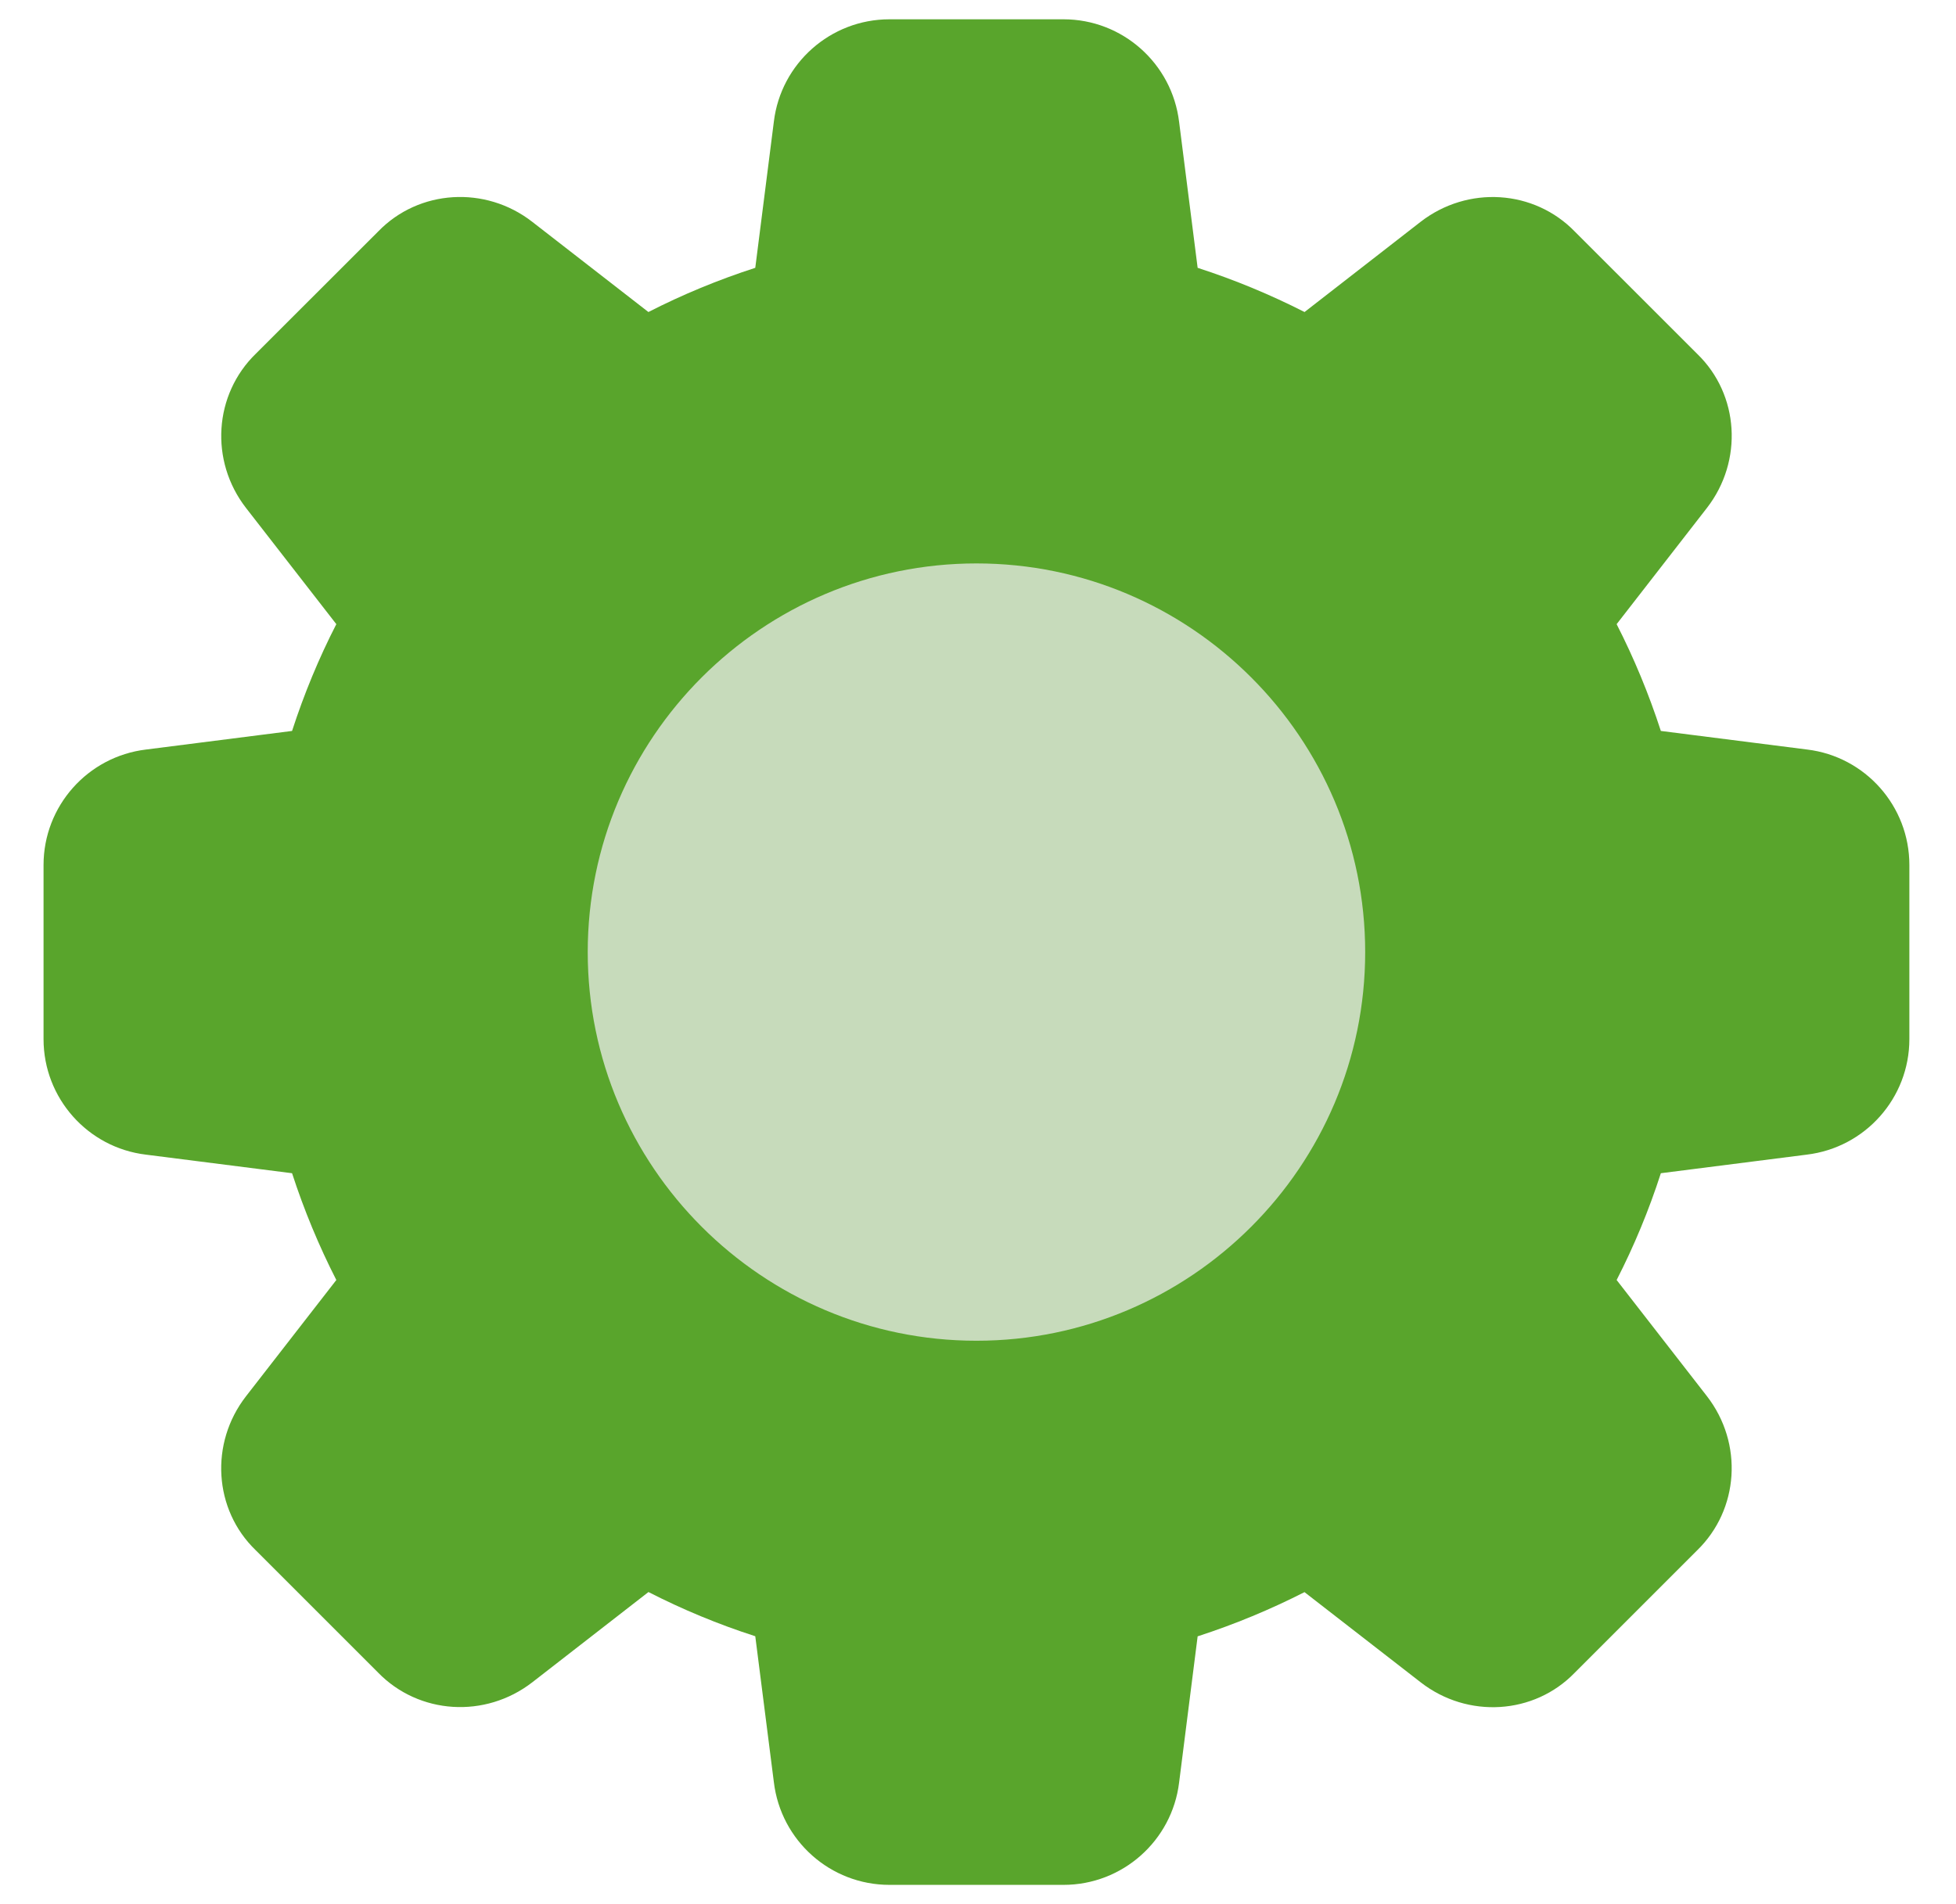 <svg width="38" height="37" viewBox="0 0 38 37" fill="none" xmlns="http://www.w3.org/2000/svg">
<ellipse cx="19.136" cy="18.37" rx="8.26" ry="8.555" fill="#C7DBBB"/>
<path d="M35.106 14.564L32.266 14.203C32.032 13.482 31.744 12.788 31.407 12.128L33.161 9.87C33.87 8.956 33.787 7.666 32.976 6.88L30.597 4.502C29.804 3.683 28.515 3.601 27.599 4.31L25.344 6.063C24.684 5.727 23.989 5.438 23.267 5.204L22.907 2.369C22.77 1.232 21.805 0.375 20.662 0.375H17.279C16.135 0.375 15.17 1.232 15.034 2.364L14.673 5.204C13.951 5.438 13.257 5.725 12.597 6.063L10.34 4.31C9.428 3.601 8.138 3.683 7.351 4.494L4.972 6.871C4.153 7.666 4.07 8.956 4.78 9.871L6.534 12.128C6.195 12.788 5.908 13.482 5.674 14.203L2.839 14.564C1.702 14.7 0.846 15.665 0.846 16.808V20.192C0.846 21.335 1.702 22.3 2.835 22.436L5.674 22.797C5.908 23.517 6.197 24.212 6.534 24.872L4.78 27.13C4.07 28.044 4.153 29.334 4.964 30.119L7.343 32.498C8.138 33.316 9.426 33.397 10.341 32.689L12.598 30.935C13.258 31.273 13.953 31.562 14.673 31.794L15.034 34.628C15.17 35.768 16.135 36.625 17.279 36.625H20.662C21.805 36.625 22.77 35.768 22.907 34.636L23.267 31.796C23.988 31.562 24.683 31.273 25.343 30.937L27.601 32.69C28.515 33.4 29.804 33.317 30.59 32.506L32.969 30.127C33.787 29.333 33.87 28.044 33.161 27.129L31.407 24.872C31.745 24.212 32.034 23.517 32.266 22.797L35.1 22.436C36.237 22.3 37.094 21.335 37.094 20.192V16.808C37.095 15.665 36.239 14.7 35.106 14.564ZM18.97 26.052C14.806 26.052 11.418 22.664 11.418 18.5C11.418 14.336 14.806 10.948 18.97 10.948C23.134 10.948 26.522 14.336 26.522 18.5C26.522 22.664 23.134 26.052 18.97 26.052Z" fill="#59A52C"/>
</svg>
